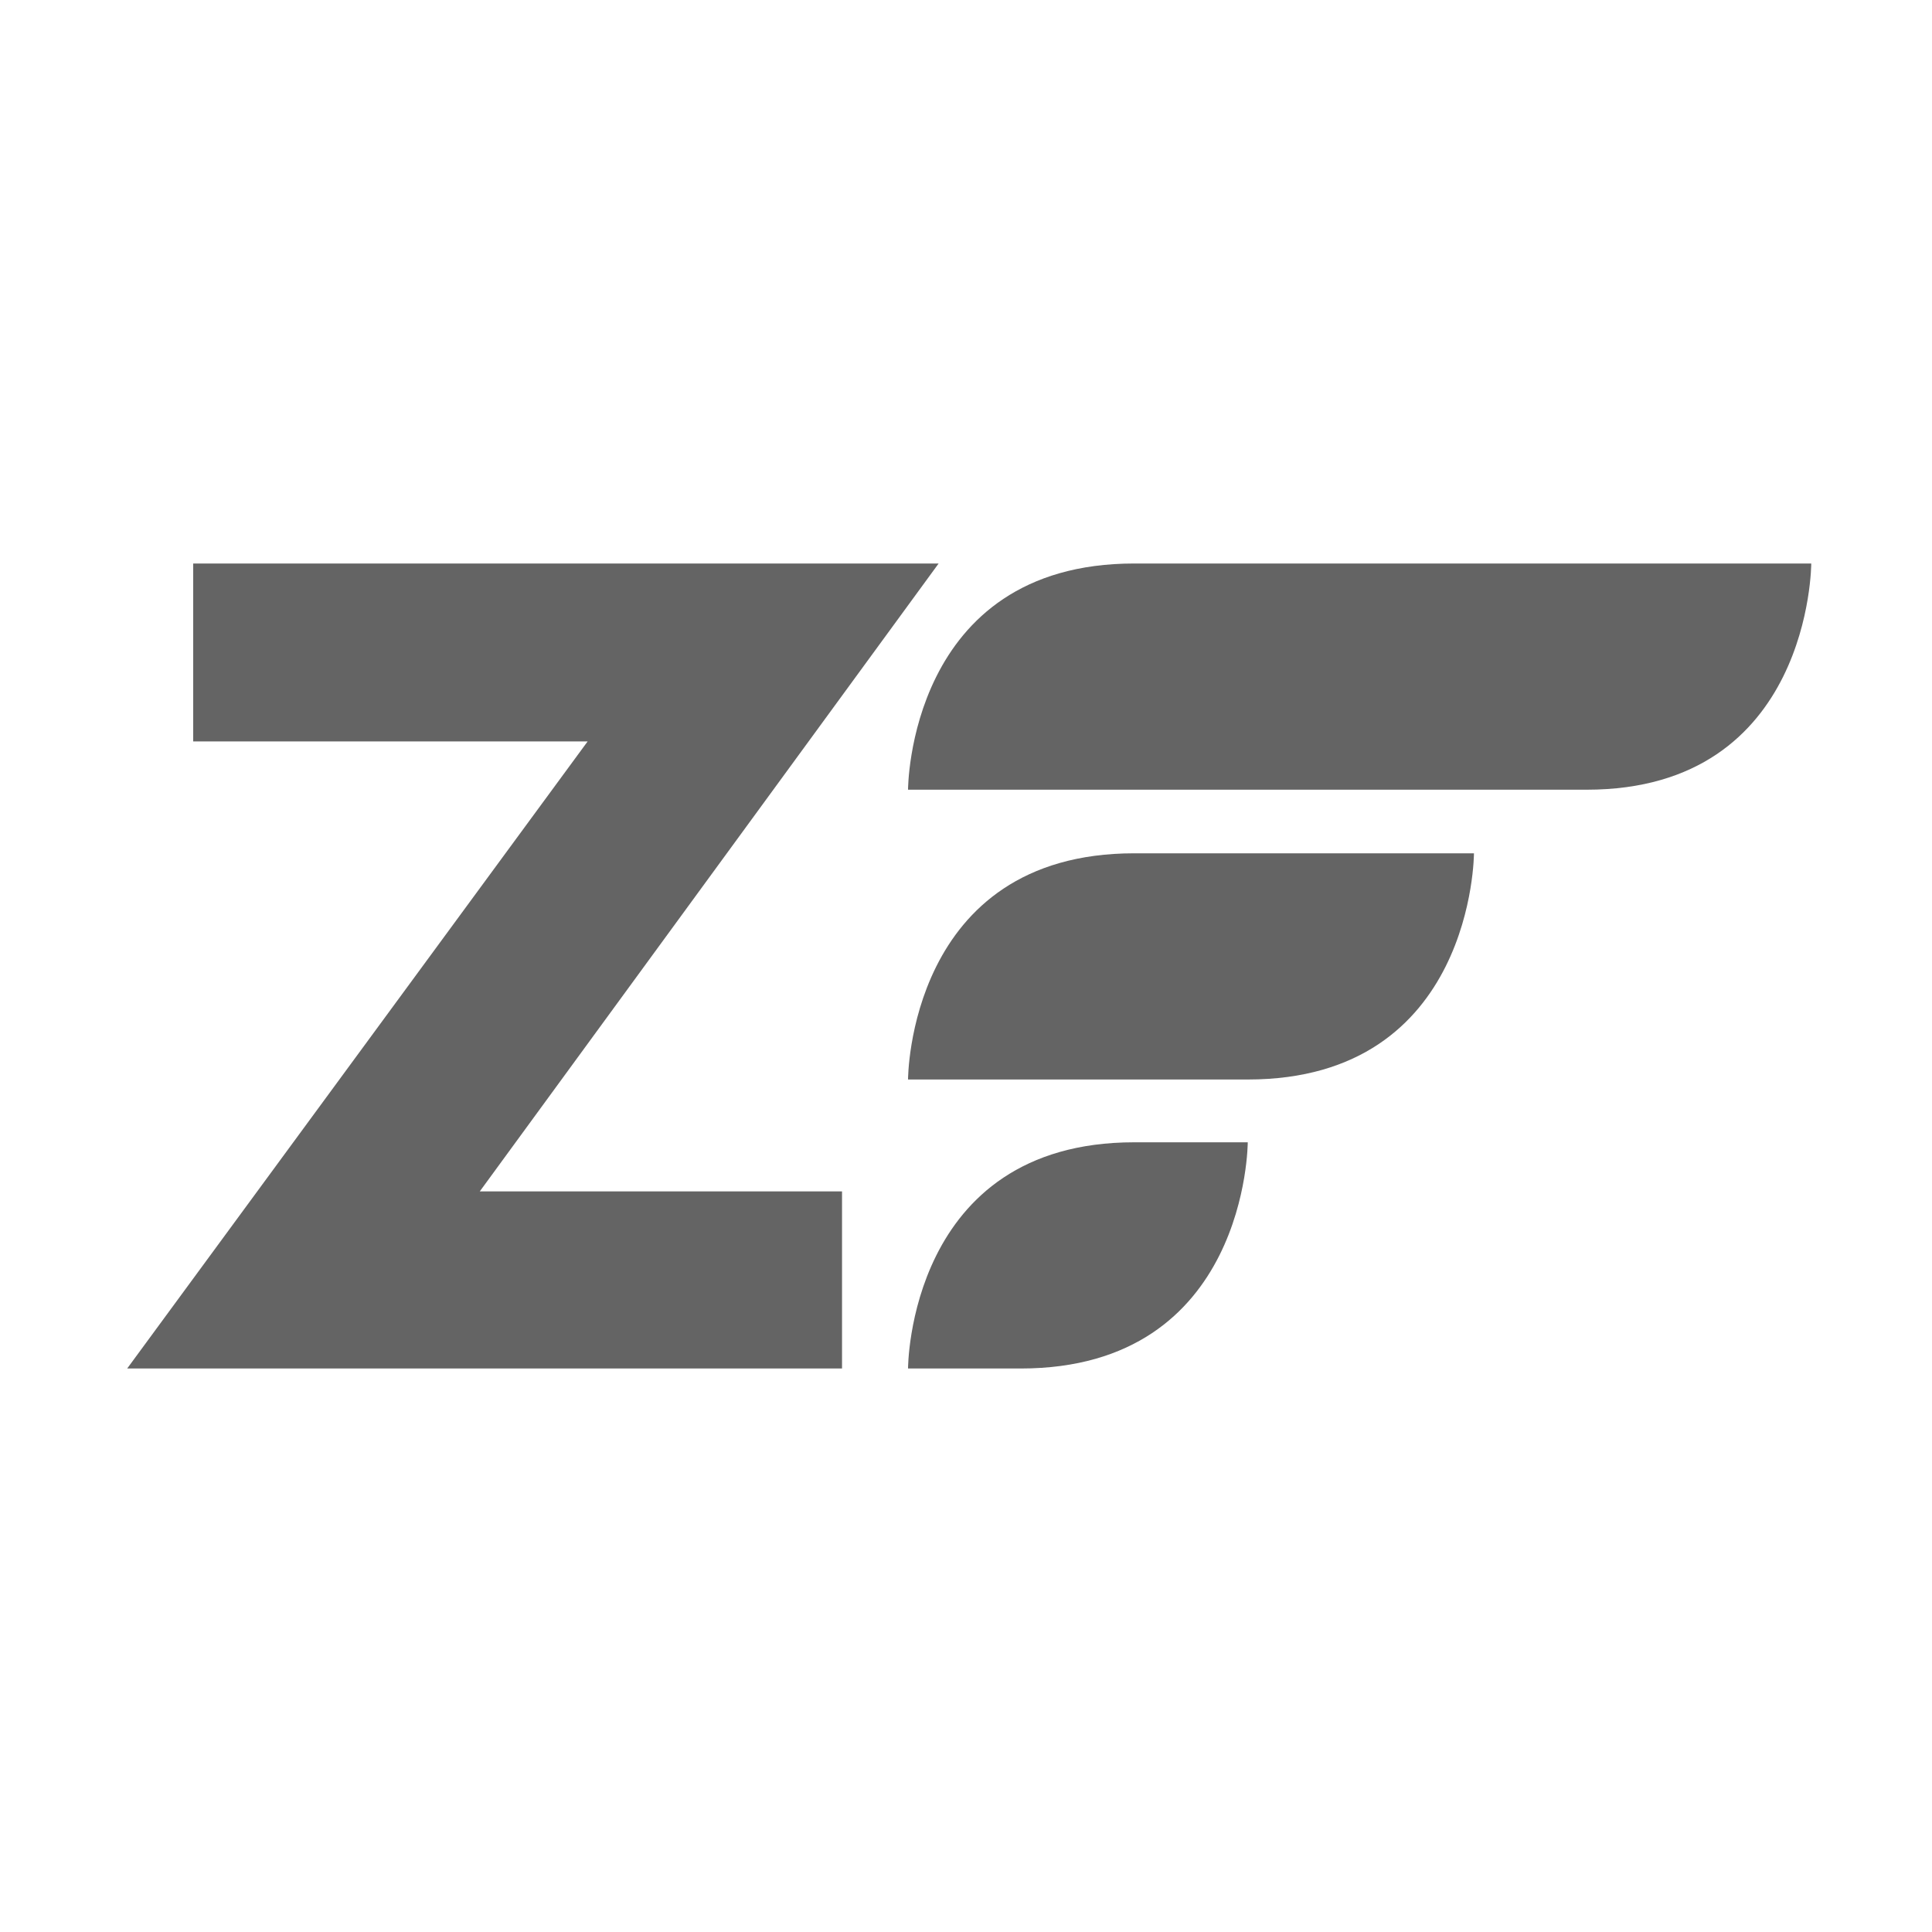 <?xml version="1.0"?>
<svg xmlns="http://www.w3.org/2000/svg" xmlns:xlink="http://www.w3.org/1999/xlink" aria-hidden="true" width="1em" height="1em" viewBox="0 0 24 24" data-icon="mdi:zend" data-width="1em" data-height="1em" data-inline="false" class="iconify"><path d="M11.28 9.81S11.28 7 14.09 7h8.41s0 2.81-2.79 2.81h-8.43m0 3.6s0-2.81 2.81-2.81h4.22s0 2.81-2.81 2.81h-4.22m0 3.59s0-2.81 2.81-2.81h1.41s0 2.81-2.82 2.81h-1.4m-.82-2.2V17H1.58L7.3 9.21H2.4V7h9.26l-5.7 7.8h4.5z" fill="#646464"/></svg>
